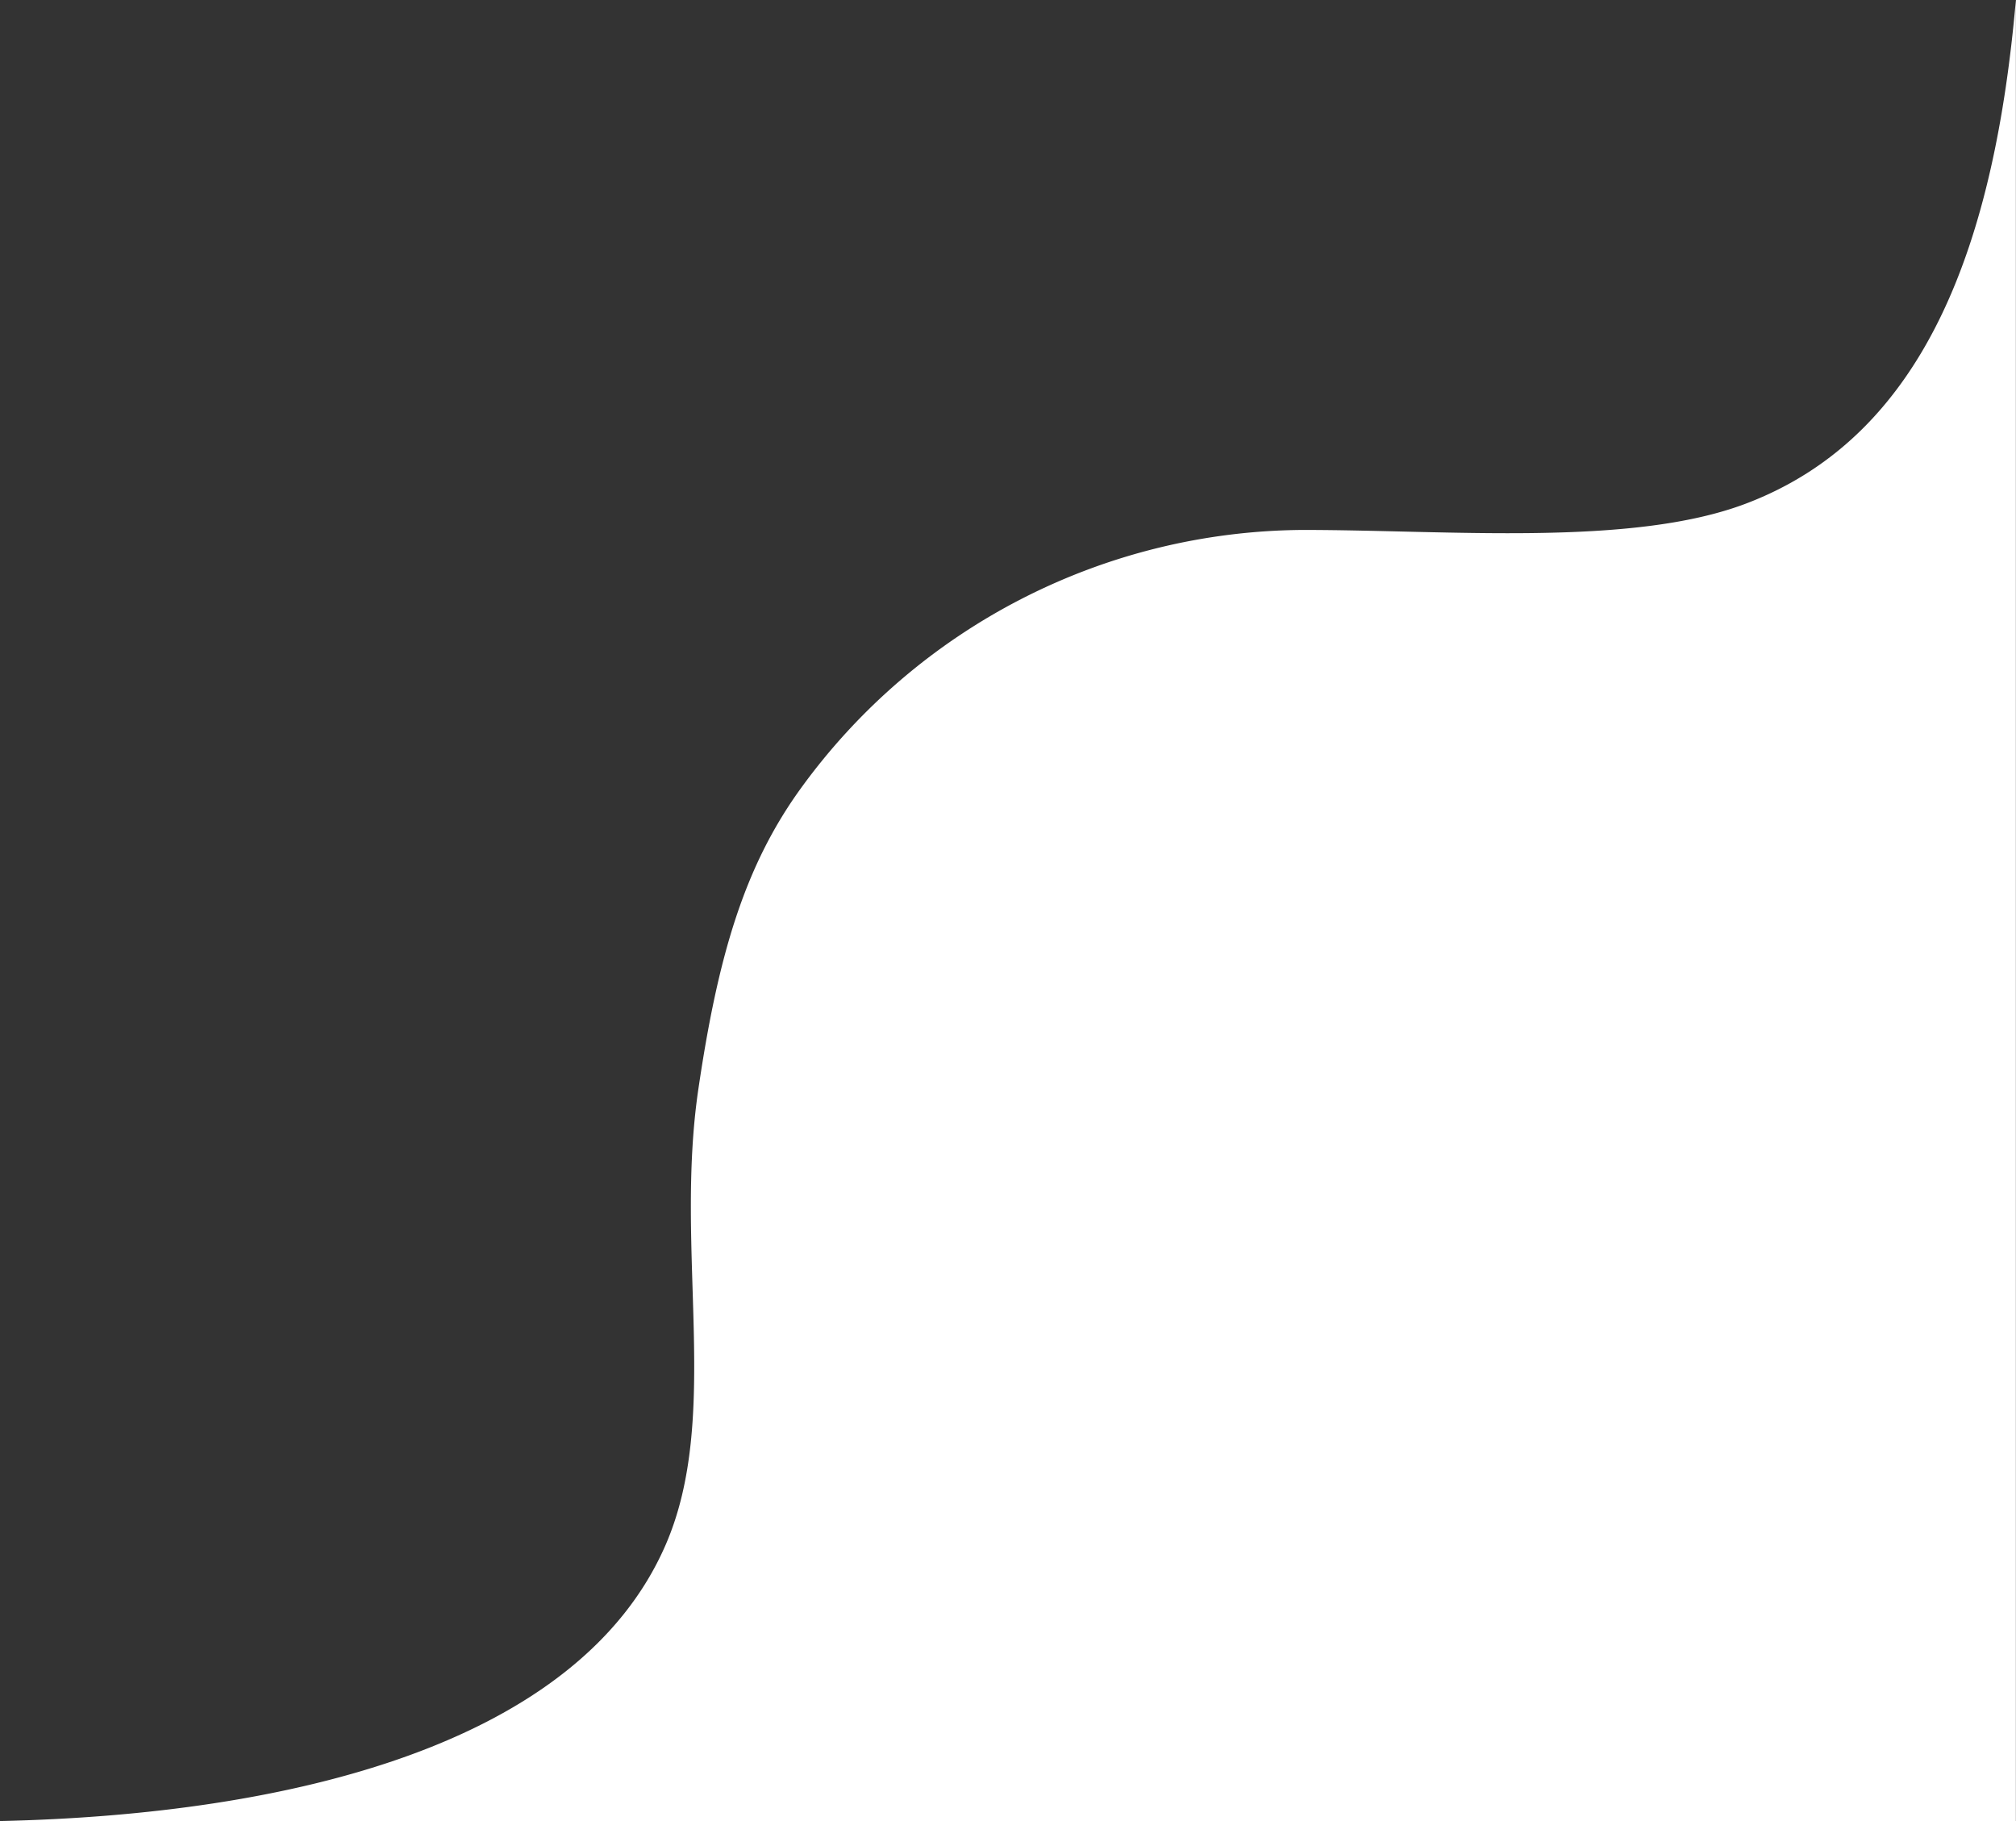 <svg xmlns="http://www.w3.org/2000/svg" width="124" height="112" viewBox="0 0 124 112">
  <rect x="0" y="0" width="124" height="112" fill="#333333" stroke="none"/>
  <defs>
    <style>
      .cls-1 {
        fill: #fff;
        fill-rule: evenodd;
      }
    </style>
  </defs>
  <path id="_1" data-name="1" class="cls-1" d="M123.993,112h-124c17.859-.393,35.612-4.717,40.946-16.98,3.413-7.848.537-18,2.013-28.018,1.21-8.214,2.831-13.725,6.314-18.528A38.413,38.413,0,0,1,80.15,32.593c9,0,20.2,1.042,27.223-1.614,11.21-4.242,15.338-16.318,16.62-30.99V112Z"/>
</svg>
